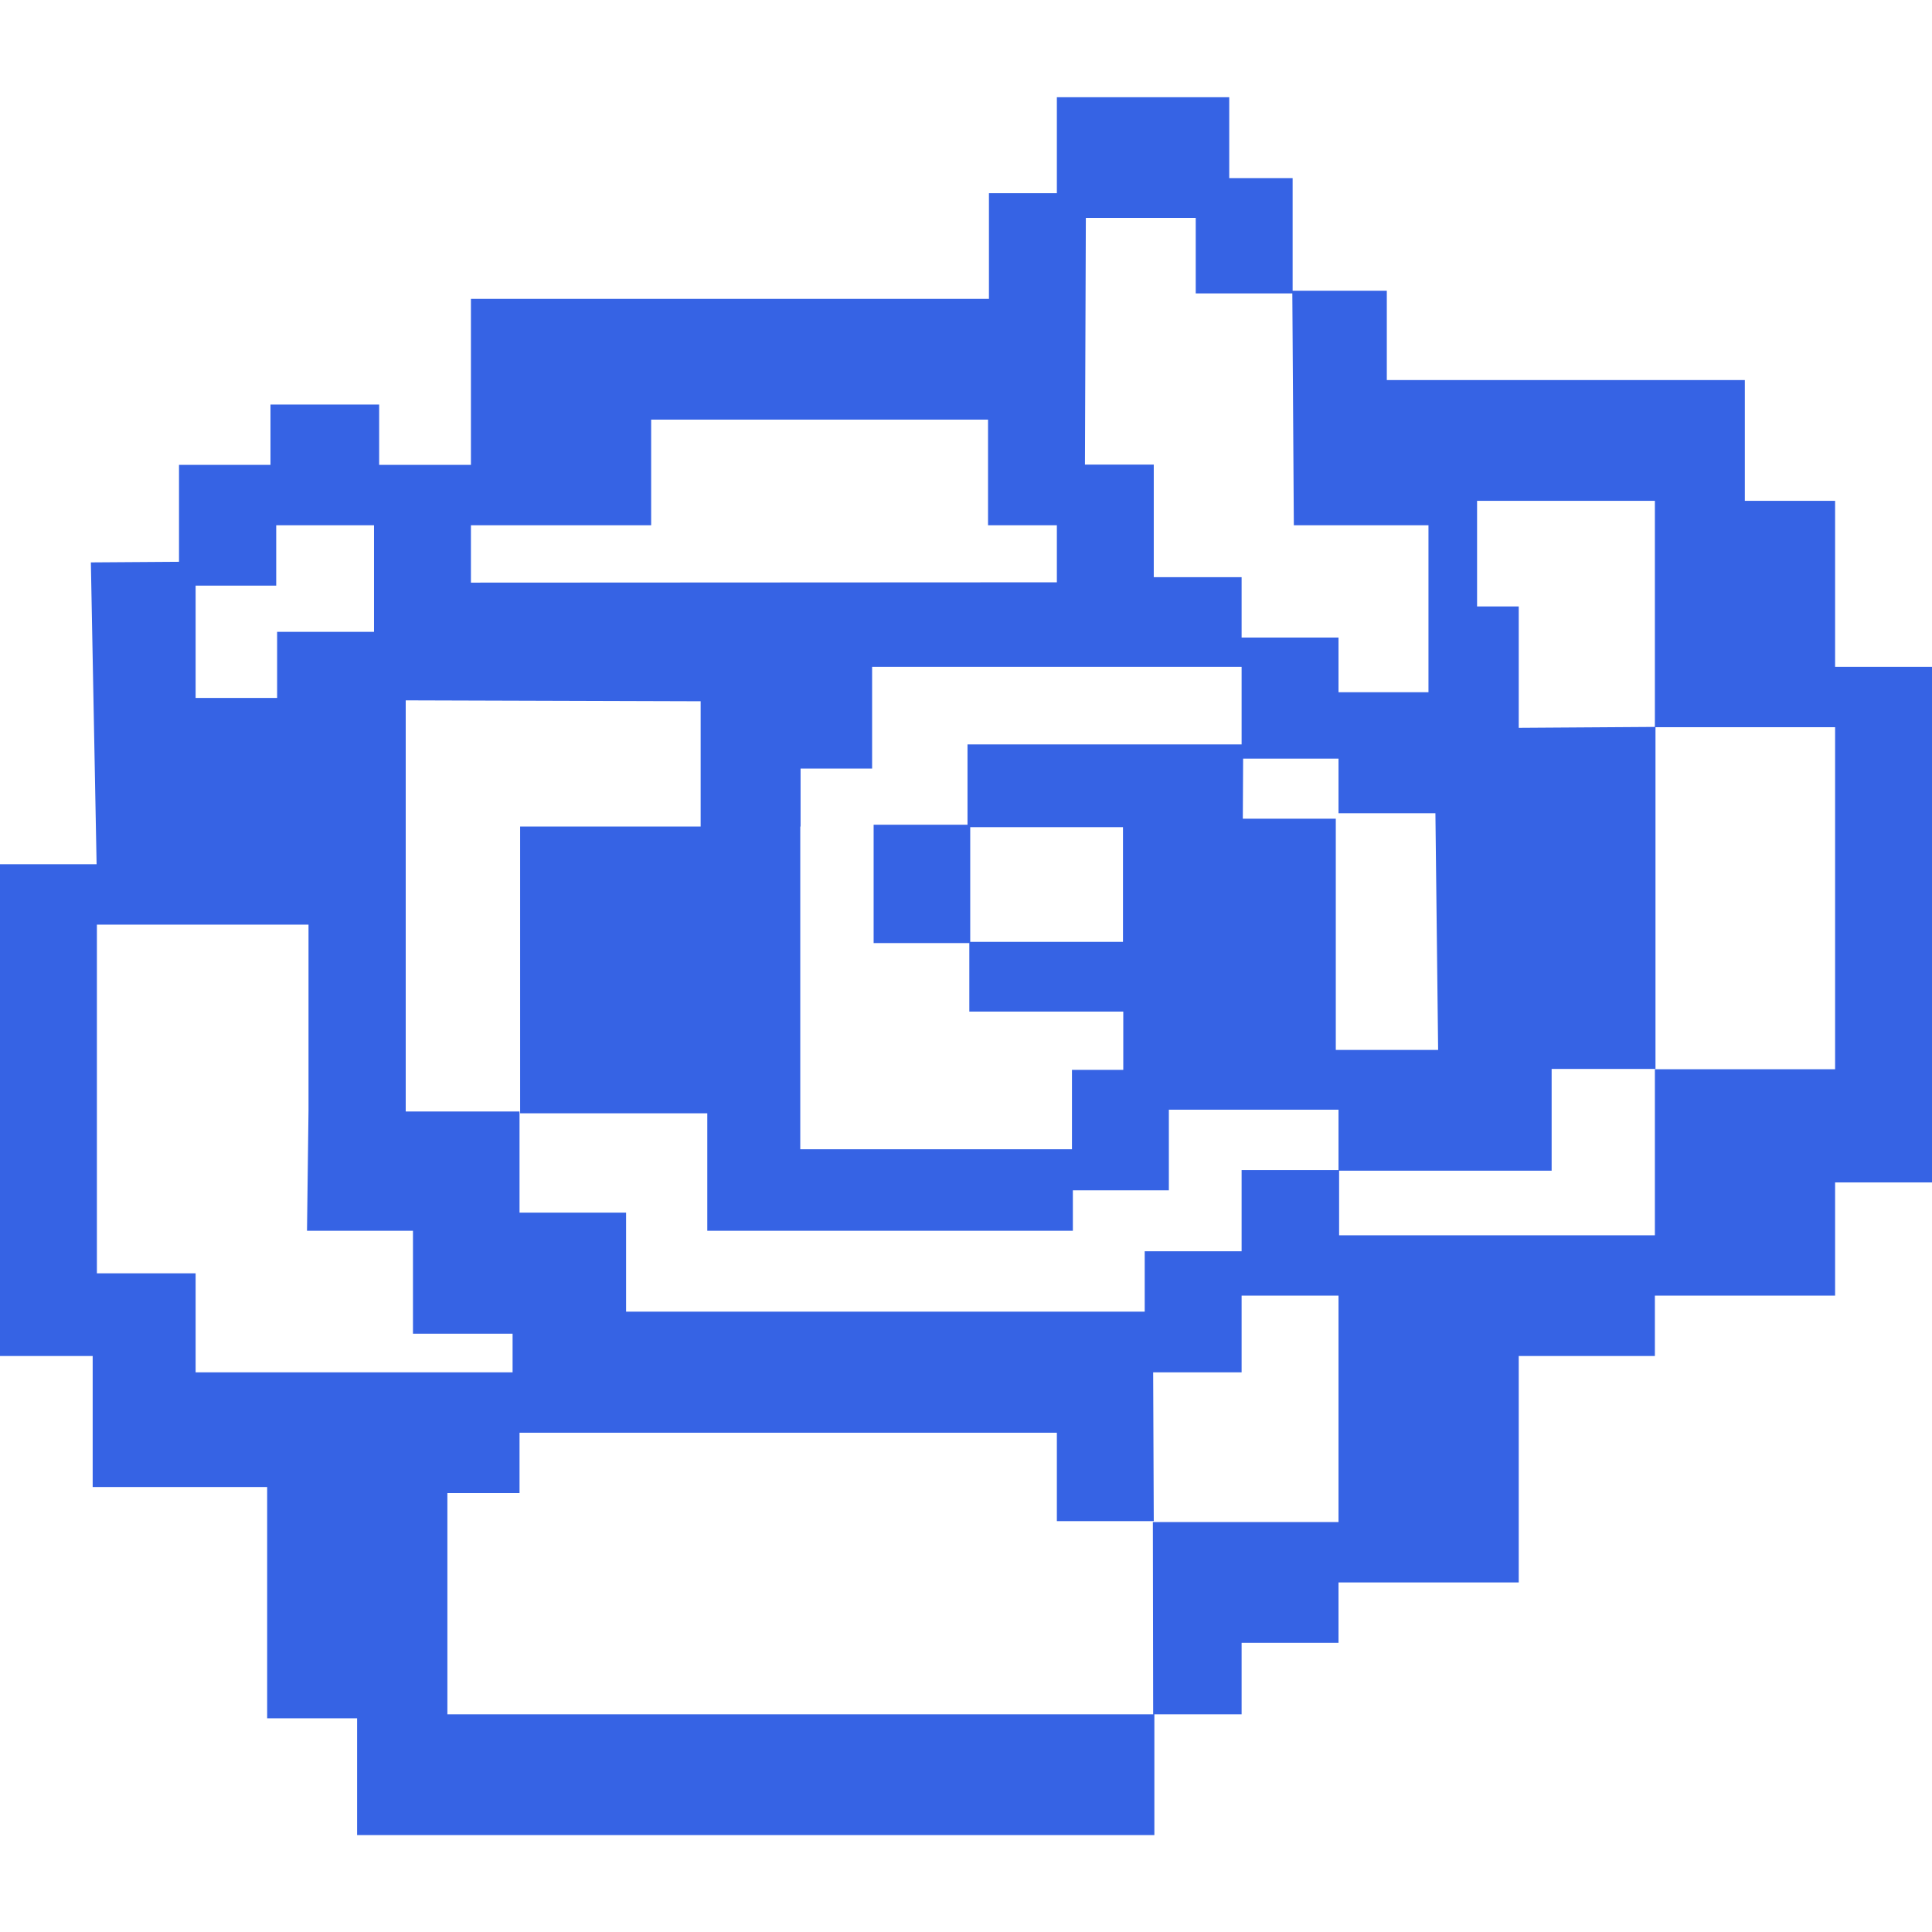 <svg xmlns="http://www.w3.org/2000/svg" xml:space="preserve" id="Layer_1" x="0" y="0" version="1.1" viewBox="0 0 640 640"><style>@keyframes circle-animation{0%{fill:#3663e4}11.1%{fill:#3663e4}11.11%{fill:#bbb532}22.21%{fill:#bbb532}22.22%{fill:#f16b82}33.32%{fill:#f16b82}33.33%{fill:#7c89df}44.43%{fill:#7c89df}44.44%{fill:#f3dd65}55.54%{fill:#f3dd65}55.55%{fill:#77378b}66.65%{fill:#77378b}66.66%{fill:#f52}77.76%{fill:#f52}77.77%{fill:#85d58a}88.87%{fill:#85d58a}88.88%{fill:#f51928}99.99%{fill:#f51928}to{fill:#3663e4}}</style><path d="m382.2 503.9-.2-49.3h29.3v-25.4h32.1v75h-61.5l.1 63.7H148.2v-73.3h23.9v-20h178v29.3zM32.1 306.3h70.1v61.4l-.5 40h35.1v34.1h33v12.8h-105v-32.8H32.1zM321.5 274H372v38h-50.6v-38zm90.3-22.7h31.6v18.1h32.1l.9 78.4h-33.9v-76.6h-30.8zm196.1-10.4v113.3h-59.7v55H443.6v-21.4H514v-33.7h34.4V240.9zM134.4 232l97.7.3v41.5h-59.8v95h62v38.9h121.1v-13.4h31.8v-26.7h56.2v20h-32.1v26.9h-32.1v20H207.4v-32.8h-35.3v-33.5h-37.7zm130.7 135.7v-93.9h.1v-19.2h23.7v-33.7h122.4v25.7h-90.8v26.6h-31.1v39.2h31.7v22.7h51v19.3h-17v26.3h-90zM64.8 226.1V194h26.7v-20h32.4v35.3H91.8v21.9h-27zm424.5-60.2h58.9v74.9l-45.1.3v-40.2h-13.8zM156 174h59.7v-35h111.6v35h22.8v18.9L156 193zM359.7 72.2h36.4v25h32l.5 76.8h44.6v55.3h-29.8v-18.1h-32.1v-20h-29.1v-37.3h-22.8zm-9.6-40V64h-22.5v35H156v55h-30.4v-20h-36v20H59.3v32.1l-29.2.2 1.9 100H0v162.9h30.7v43.4h57.8v76.6h29.8v38.7h264.1v-40h28.9v-23.7h32.1v-20h59.7v-75h45.1v-20h59.7v-37.5H640V220.9h-32.1v-55H578v-40H459.4V96.3h-31.2V59h-21V32.2z" style="fill:#3663e4;animation:20s linear infinite both circle-animation"/></svg>
